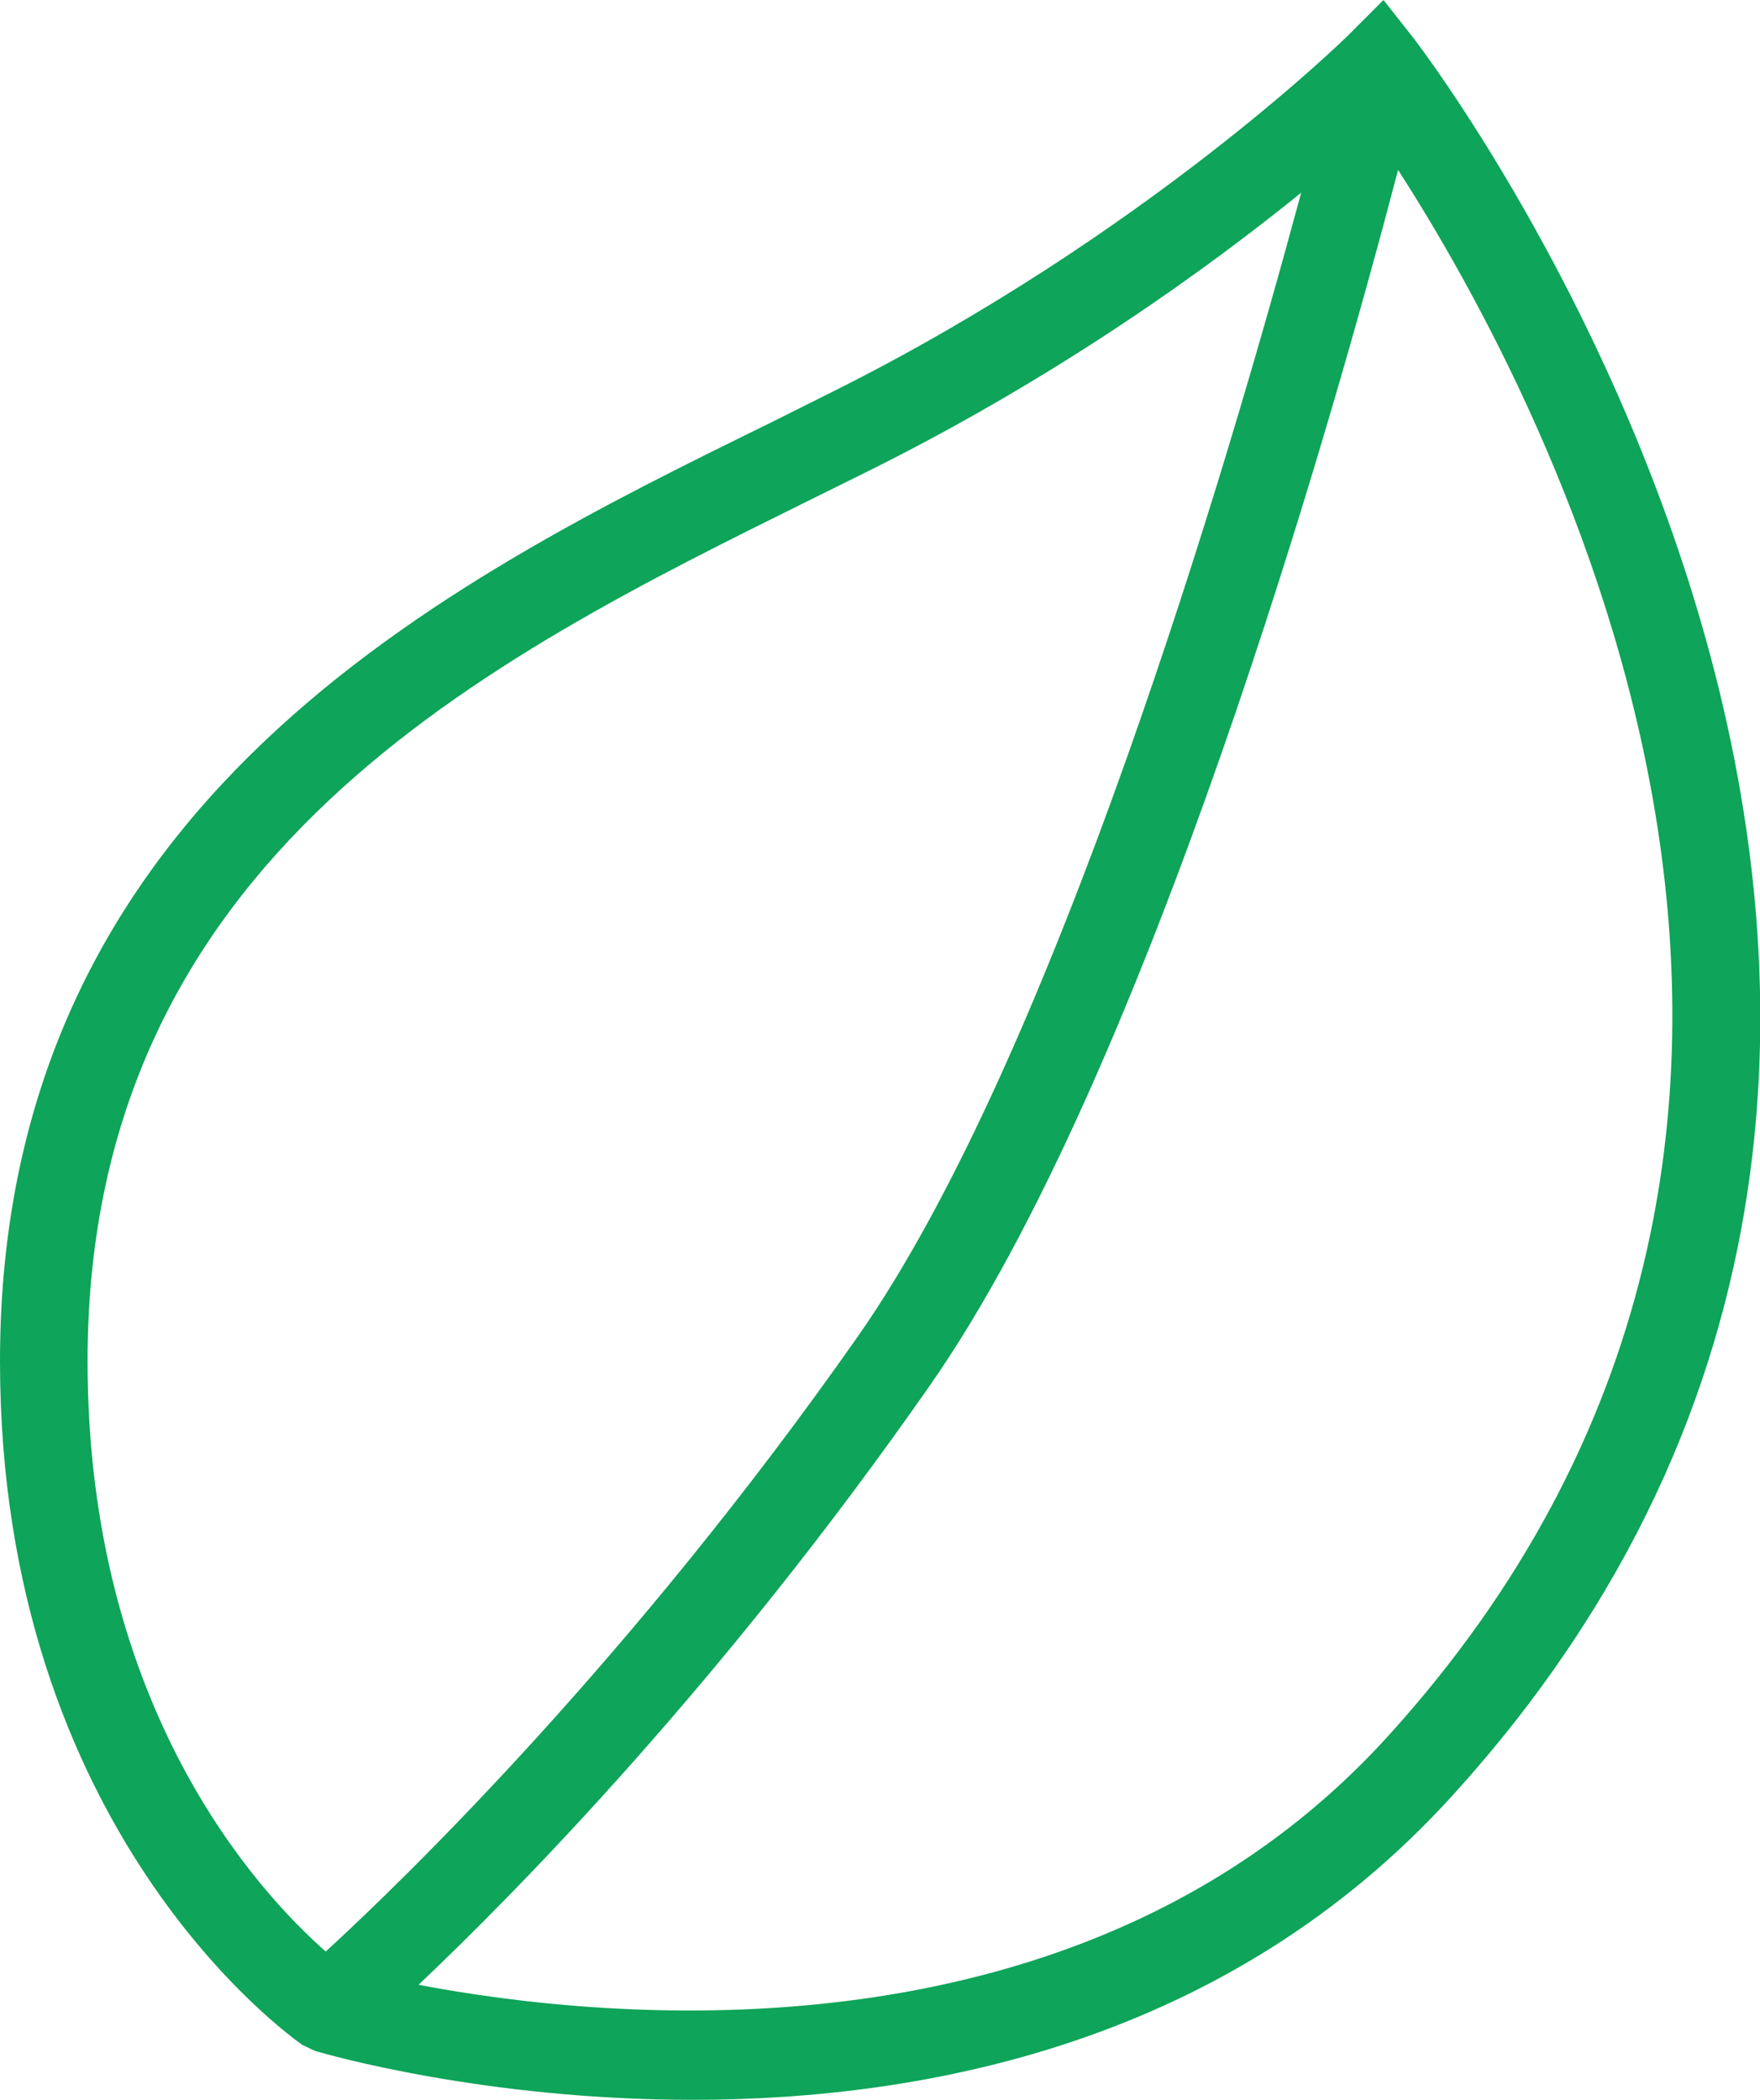 <?xml version="1.0" encoding="UTF-8"?>
<svg id="Ebene_1" data-name="Ebene 1" xmlns="http://www.w3.org/2000/svg" viewBox="0 0 30.15 35.96">
  <path d="M24.22.66l-.52-.66-.6.6s-3.46,3.42-8.82,6.1l-1.04.52C7.65,9.96,0,13.73,0,23.31c0,8.05,4.97,11.56,5.18,11.71l.21.1c.23.07,2.93.84,6.47.84,4.05,0,9.2-1,13.02-5.21,12.18-13.39-.53-29.92-.66-30.09ZM1.5,23.31c0-8.65,6.88-12.03,12.4-14.76l1.05-.52c3.24-1.62,5.76-3.45,7.34-4.73-1.24,4.6-4.23,14.78-7.59,19.58-3.89,5.55-7.81,9.34-9.12,10.54-1.15-1.01-4.08-4.17-4.08-10.11ZM23.77,29.74c-5.2,5.72-13.4,4.86-16.6,4.25,1.71-1.62,5.21-5.18,8.75-10.25,3.75-5.36,6.93-16.63,8.03-20.83,2.59,4.02,9.23,16.48-.18,26.83Z" fill="#0ea459"/>
</svg>